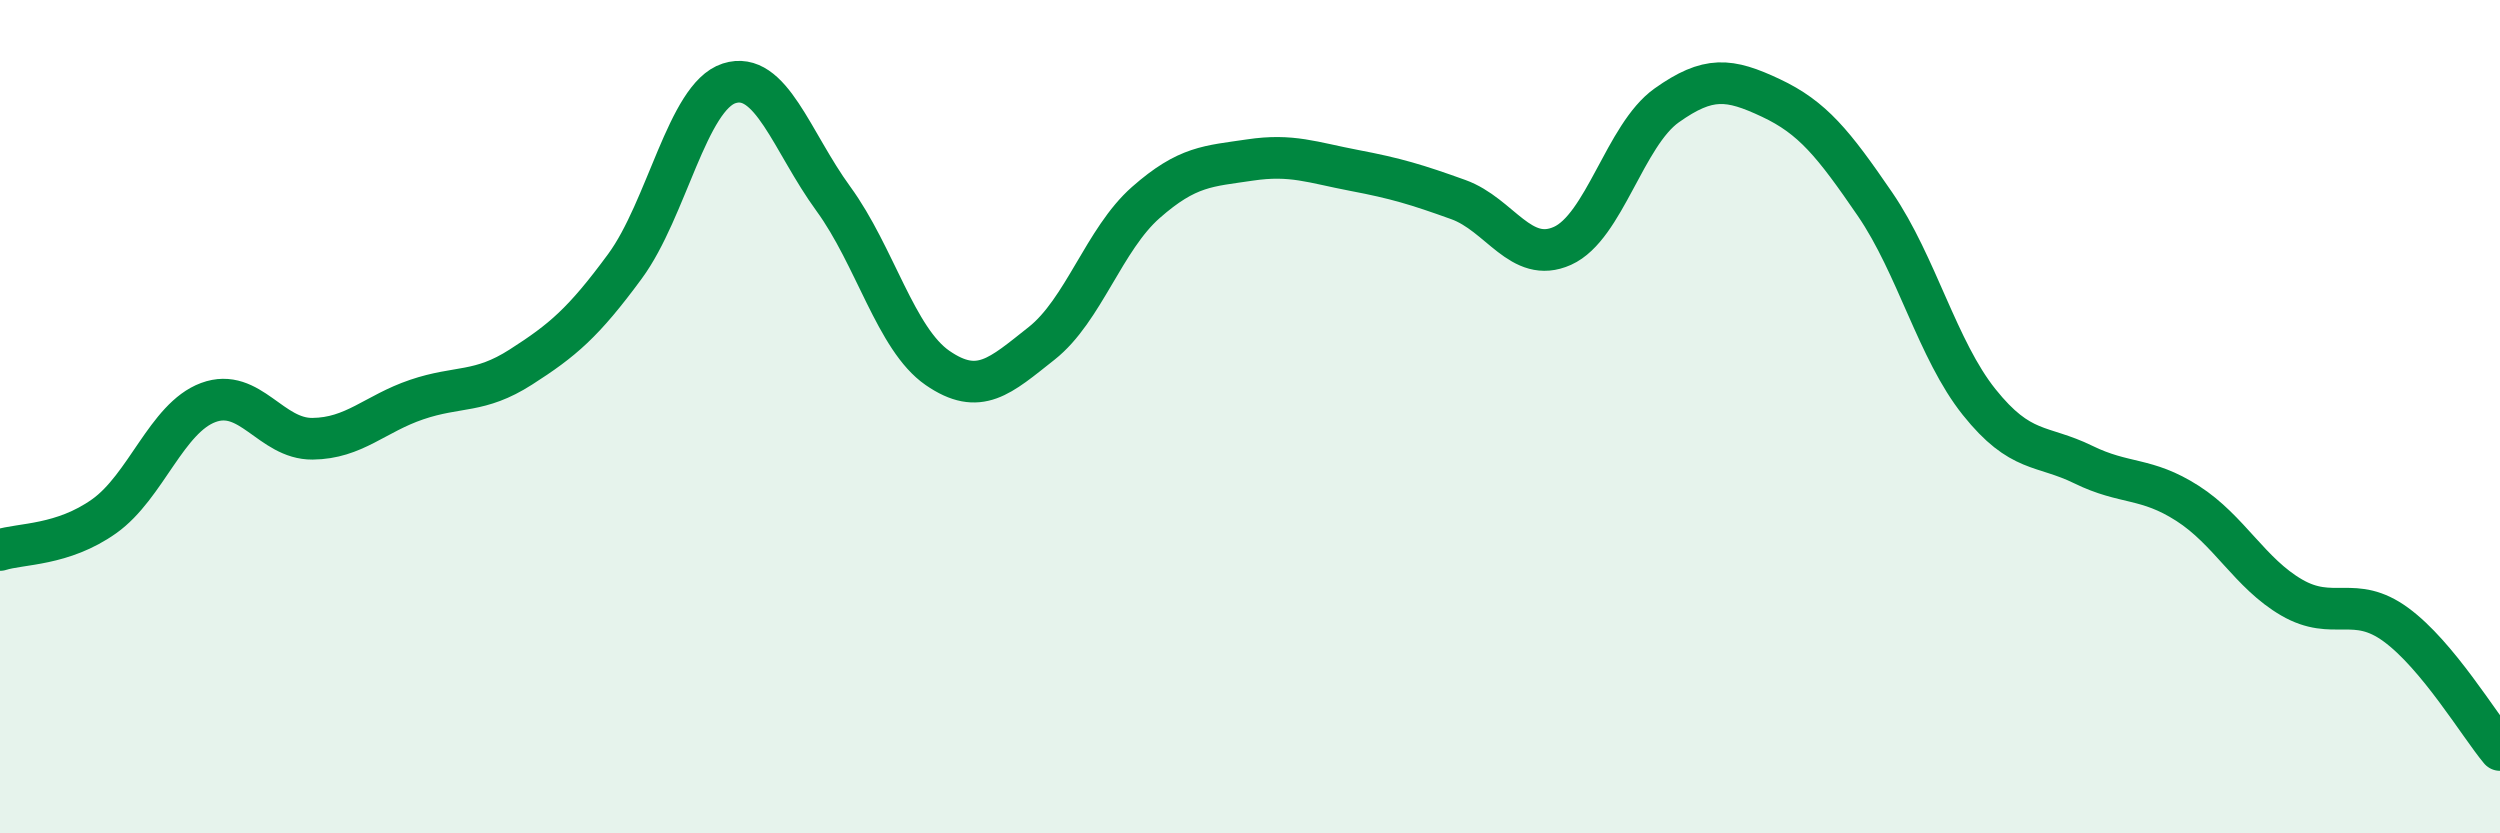 
    <svg width="60" height="20" viewBox="0 0 60 20" xmlns="http://www.w3.org/2000/svg">
      <path
        d="M 0,13.2 C 0.5,13.04 1.5,13.1 2.5,12.39 C 3.5,11.68 4,10.03 5,9.66 C 6,9.29 6.5,10.54 7.5,10.53 C 8.5,10.52 9,9.93 10,9.59 C 11,9.25 11.5,9.45 12.5,8.81 C 13.5,8.17 14,7.75 15,6.39 C 16,5.03 16.5,2.32 17.5,2 C 18.5,1.68 19,3.4 20,4.77 C 21,6.14 21.5,8.14 22.5,8.83 C 23.5,9.52 24,9.03 25,8.24 C 26,7.45 26.5,5.74 27.5,4.86 C 28.5,3.98 29,3.99 30,3.84 C 31,3.69 31.5,3.9 32.5,4.09 C 33.5,4.28 34,4.43 35,4.79 C 36,5.15 36.5,6.35 37.5,5.9 C 38.5,5.45 39,3.24 40,2.53 C 41,1.82 41.5,1.88 42.5,2.35 C 43.5,2.82 44,3.44 45,4.9 C 46,6.36 46.5,8.4 47.5,9.65 C 48.5,10.9 49,10.66 50,11.15 C 51,11.64 51.5,11.44 52.5,12.08 C 53.5,12.72 54,13.76 55,14.34 C 56,14.92 56.5,14.26 57.5,14.99 C 58.5,15.72 59.5,17.4 60,18L60 20L0 20Z"
        fill="#008740"
        opacity="0.1"
        stroke-linecap="round"
        stroke-linejoin="round"
      />
      <path
        d="M 0,13.2 C 0.5,13.04 1.5,13.1 2.5,12.39 C 3.5,11.68 4,10.03 5,9.66 C 6,9.29 6.5,10.54 7.5,10.53 C 8.5,10.52 9,9.93 10,9.59 C 11,9.25 11.5,9.45 12.5,8.81 C 13.5,8.17 14,7.75 15,6.39 C 16,5.03 16.5,2.32 17.5,2 C 18.5,1.68 19,3.4 20,4.77 C 21,6.14 21.5,8.14 22.5,8.83 C 23.5,9.52 24,9.03 25,8.24 C 26,7.45 26.5,5.74 27.5,4.86 C 28.5,3.98 29,3.99 30,3.84 C 31,3.69 31.5,3.9 32.5,4.09 C 33.5,4.28 34,4.43 35,4.79 C 36,5.15 36.5,6.35 37.5,5.9 C 38.5,5.45 39,3.24 40,2.53 C 41,1.82 41.5,1.88 42.5,2.35 C 43.5,2.82 44,3.44 45,4.9 C 46,6.36 46.5,8.4 47.5,9.65 C 48.5,10.9 49,10.66 50,11.15 C 51,11.64 51.5,11.44 52.5,12.08 C 53.5,12.72 54,13.76 55,14.34 C 56,14.92 56.5,14.26 57.5,14.99 C 58.5,15.72 59.5,17.4 60,18"
        stroke="#008740"
        stroke-width="1"
        fill="none"
        stroke-linecap="round"
        stroke-linejoin="round"
      />
    </svg>
  